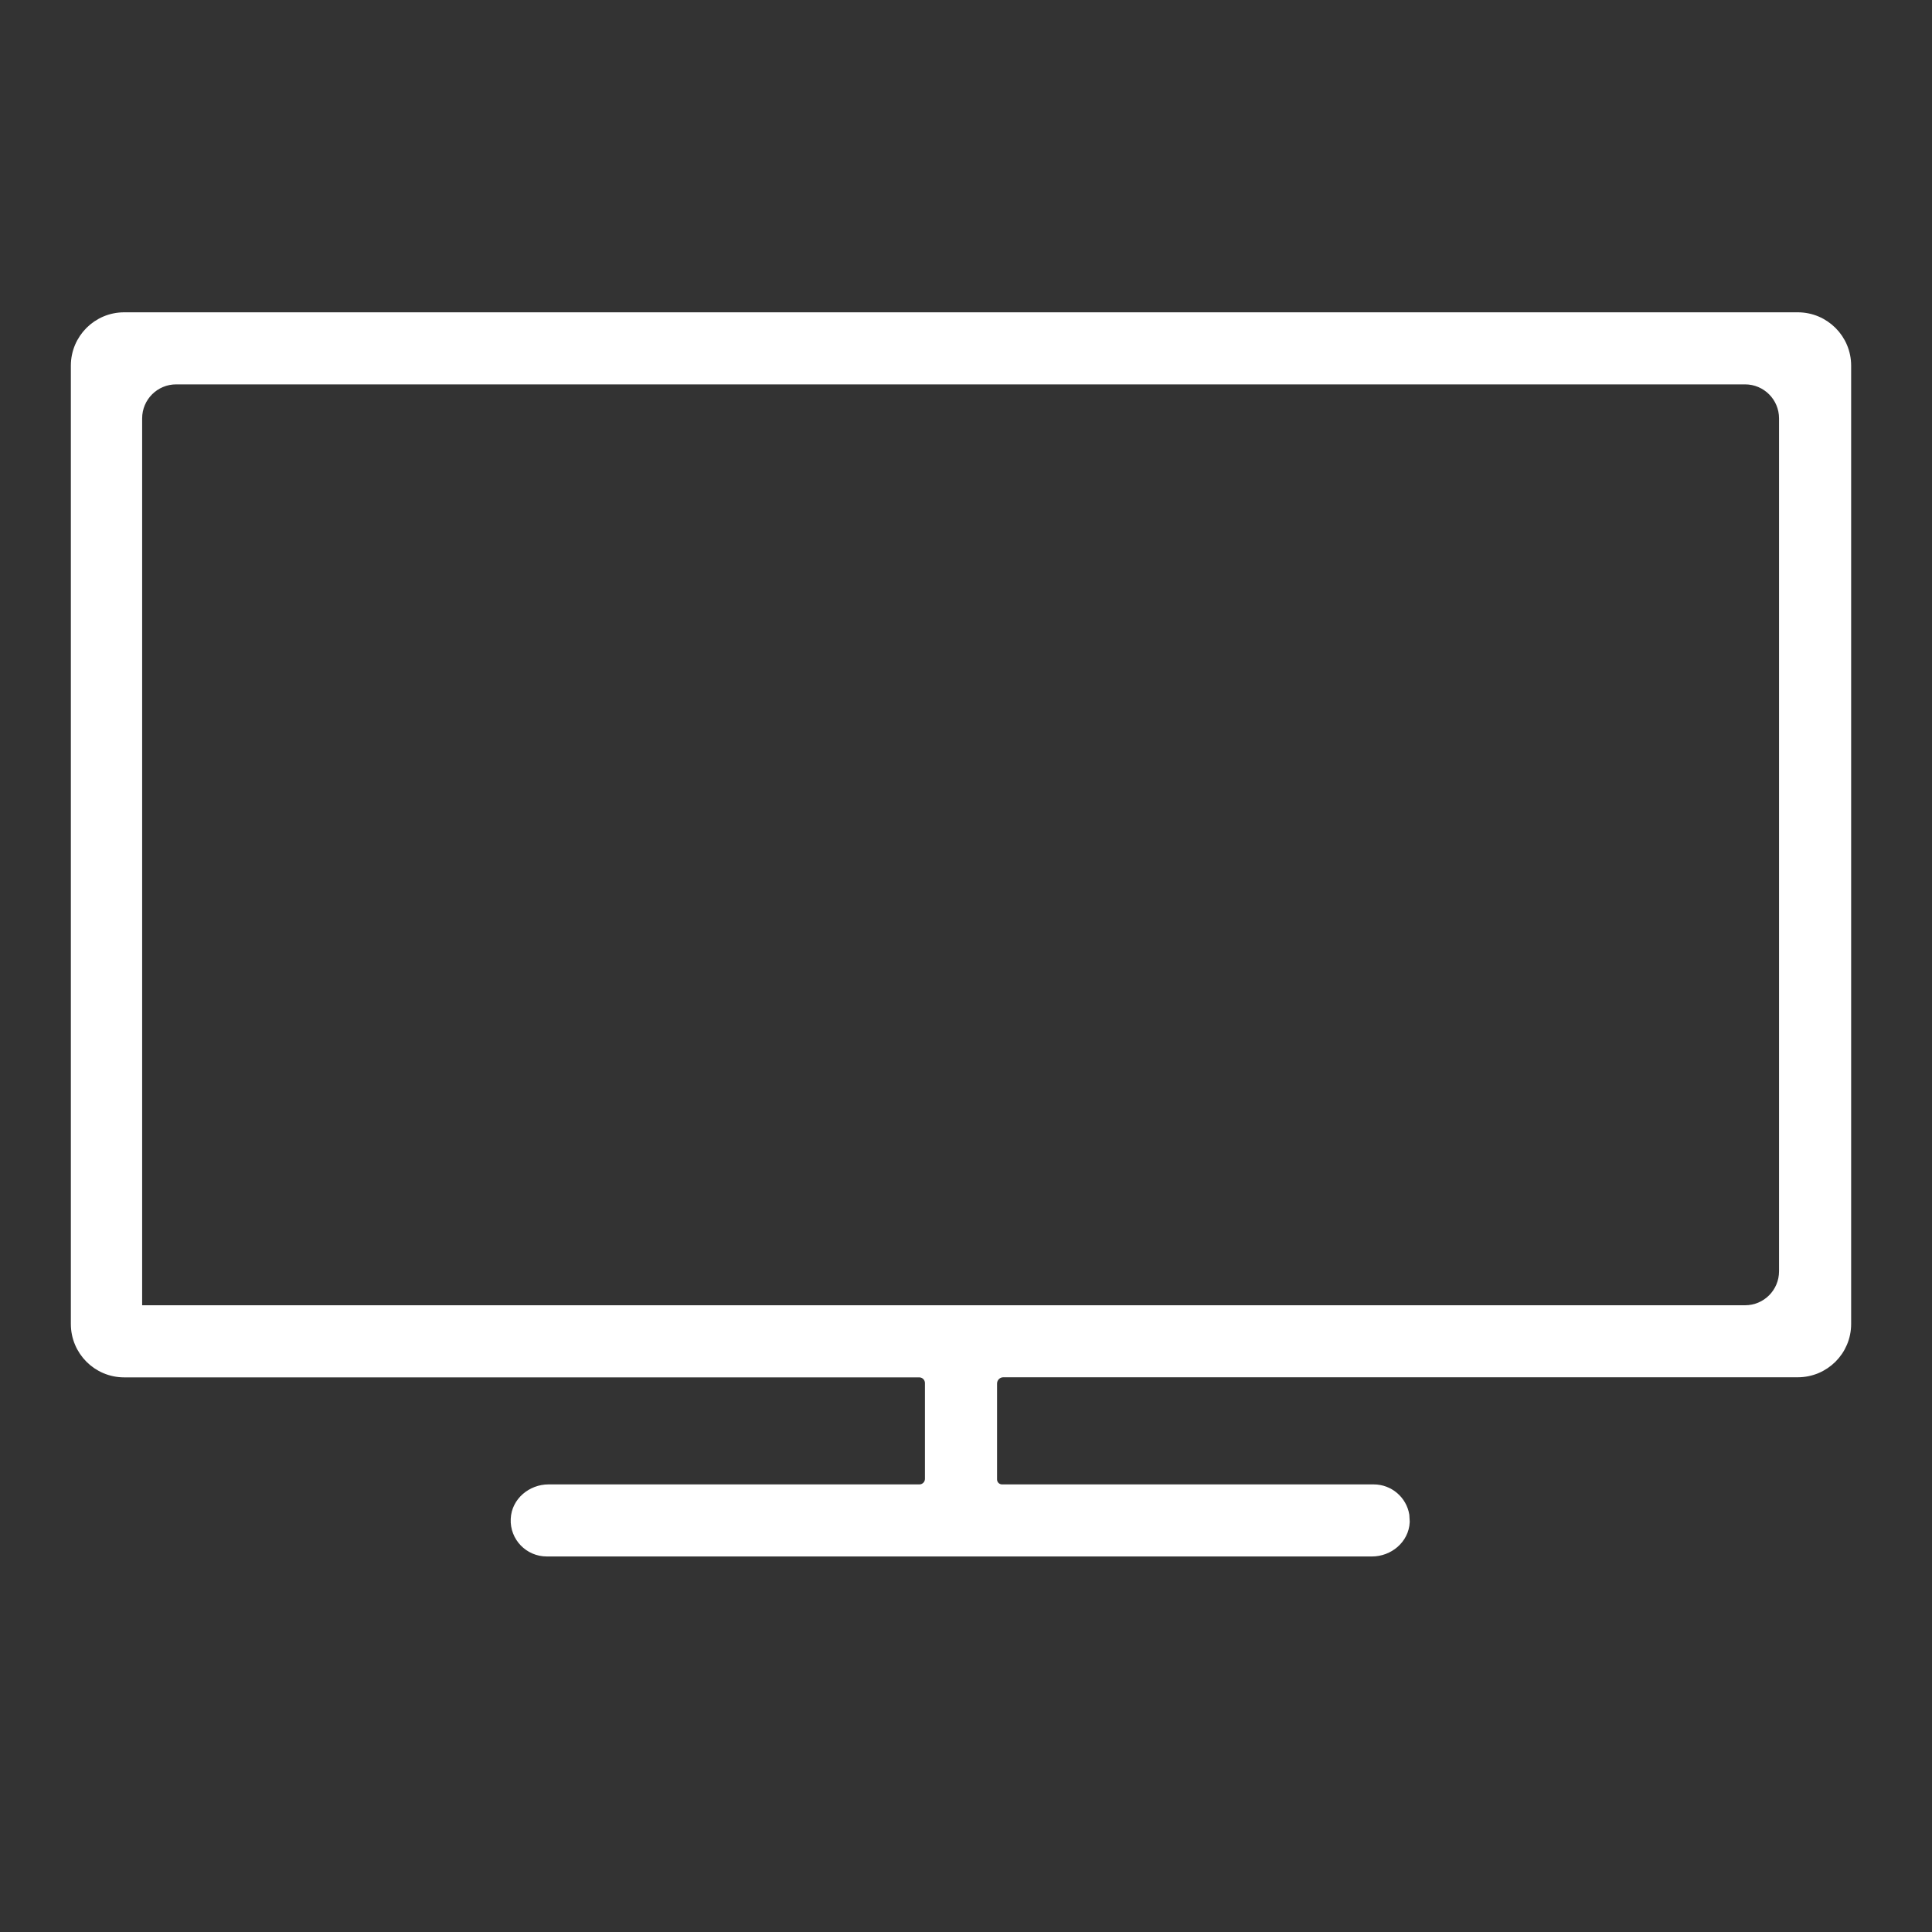 <svg xmlns="http://www.w3.org/2000/svg" width="40" height="40" viewBox="0 0 40 40" fill="none"><rect x="0" y="0" width="40" height="40" fill="#333333" stroke="none"/><mask id="mask0_9792_803" style="mask-type:alpha" maskUnits="userSpaceOnUse" x="0" y="0" width="40" height="40"><rect width="40" height="40" fill="#D9D9D9"></rect></mask><g mask="url(#mask0_9792_803)"><path d="M37.221 6.566C37.776 6.566 38.226 7.016 38.226 7.57V27.411C38.226 27.966 37.776 28.415 37.221 28.415H20.773C20.645 28.415 20.543 28.518 20.543 28.645V30.63C20.543 30.743 20.634 30.833 20.746 30.833H28.441C28.761 30.833 29.028 31.066 29.079 31.372L29.087 31.508C29.071 31.868 28.75 32.125 28.406 32.125H11.32C10.954 32.125 10.656 31.821 10.674 31.45C10.689 31.09 11.012 30.833 11.355 30.833H19.036C19.154 30.833 19.25 30.736 19.25 30.618V28.635C19.25 28.515 19.153 28.417 19.032 28.417H2.571C2.016 28.417 1.567 27.967 1.567 27.412V7.57C1.567 7.016 2.016 6.566 2.571 6.566H37.221ZM3.647 7.858C3.203 7.858 2.843 8.218 2.843 8.662V27.124H36.13C36.574 27.124 36.933 26.765 36.933 26.32V8.662C36.933 8.218 36.574 7.858 36.13 7.858H3.647Z" fill="white" stroke="white" stroke-width="0.2"></path></g></svg>